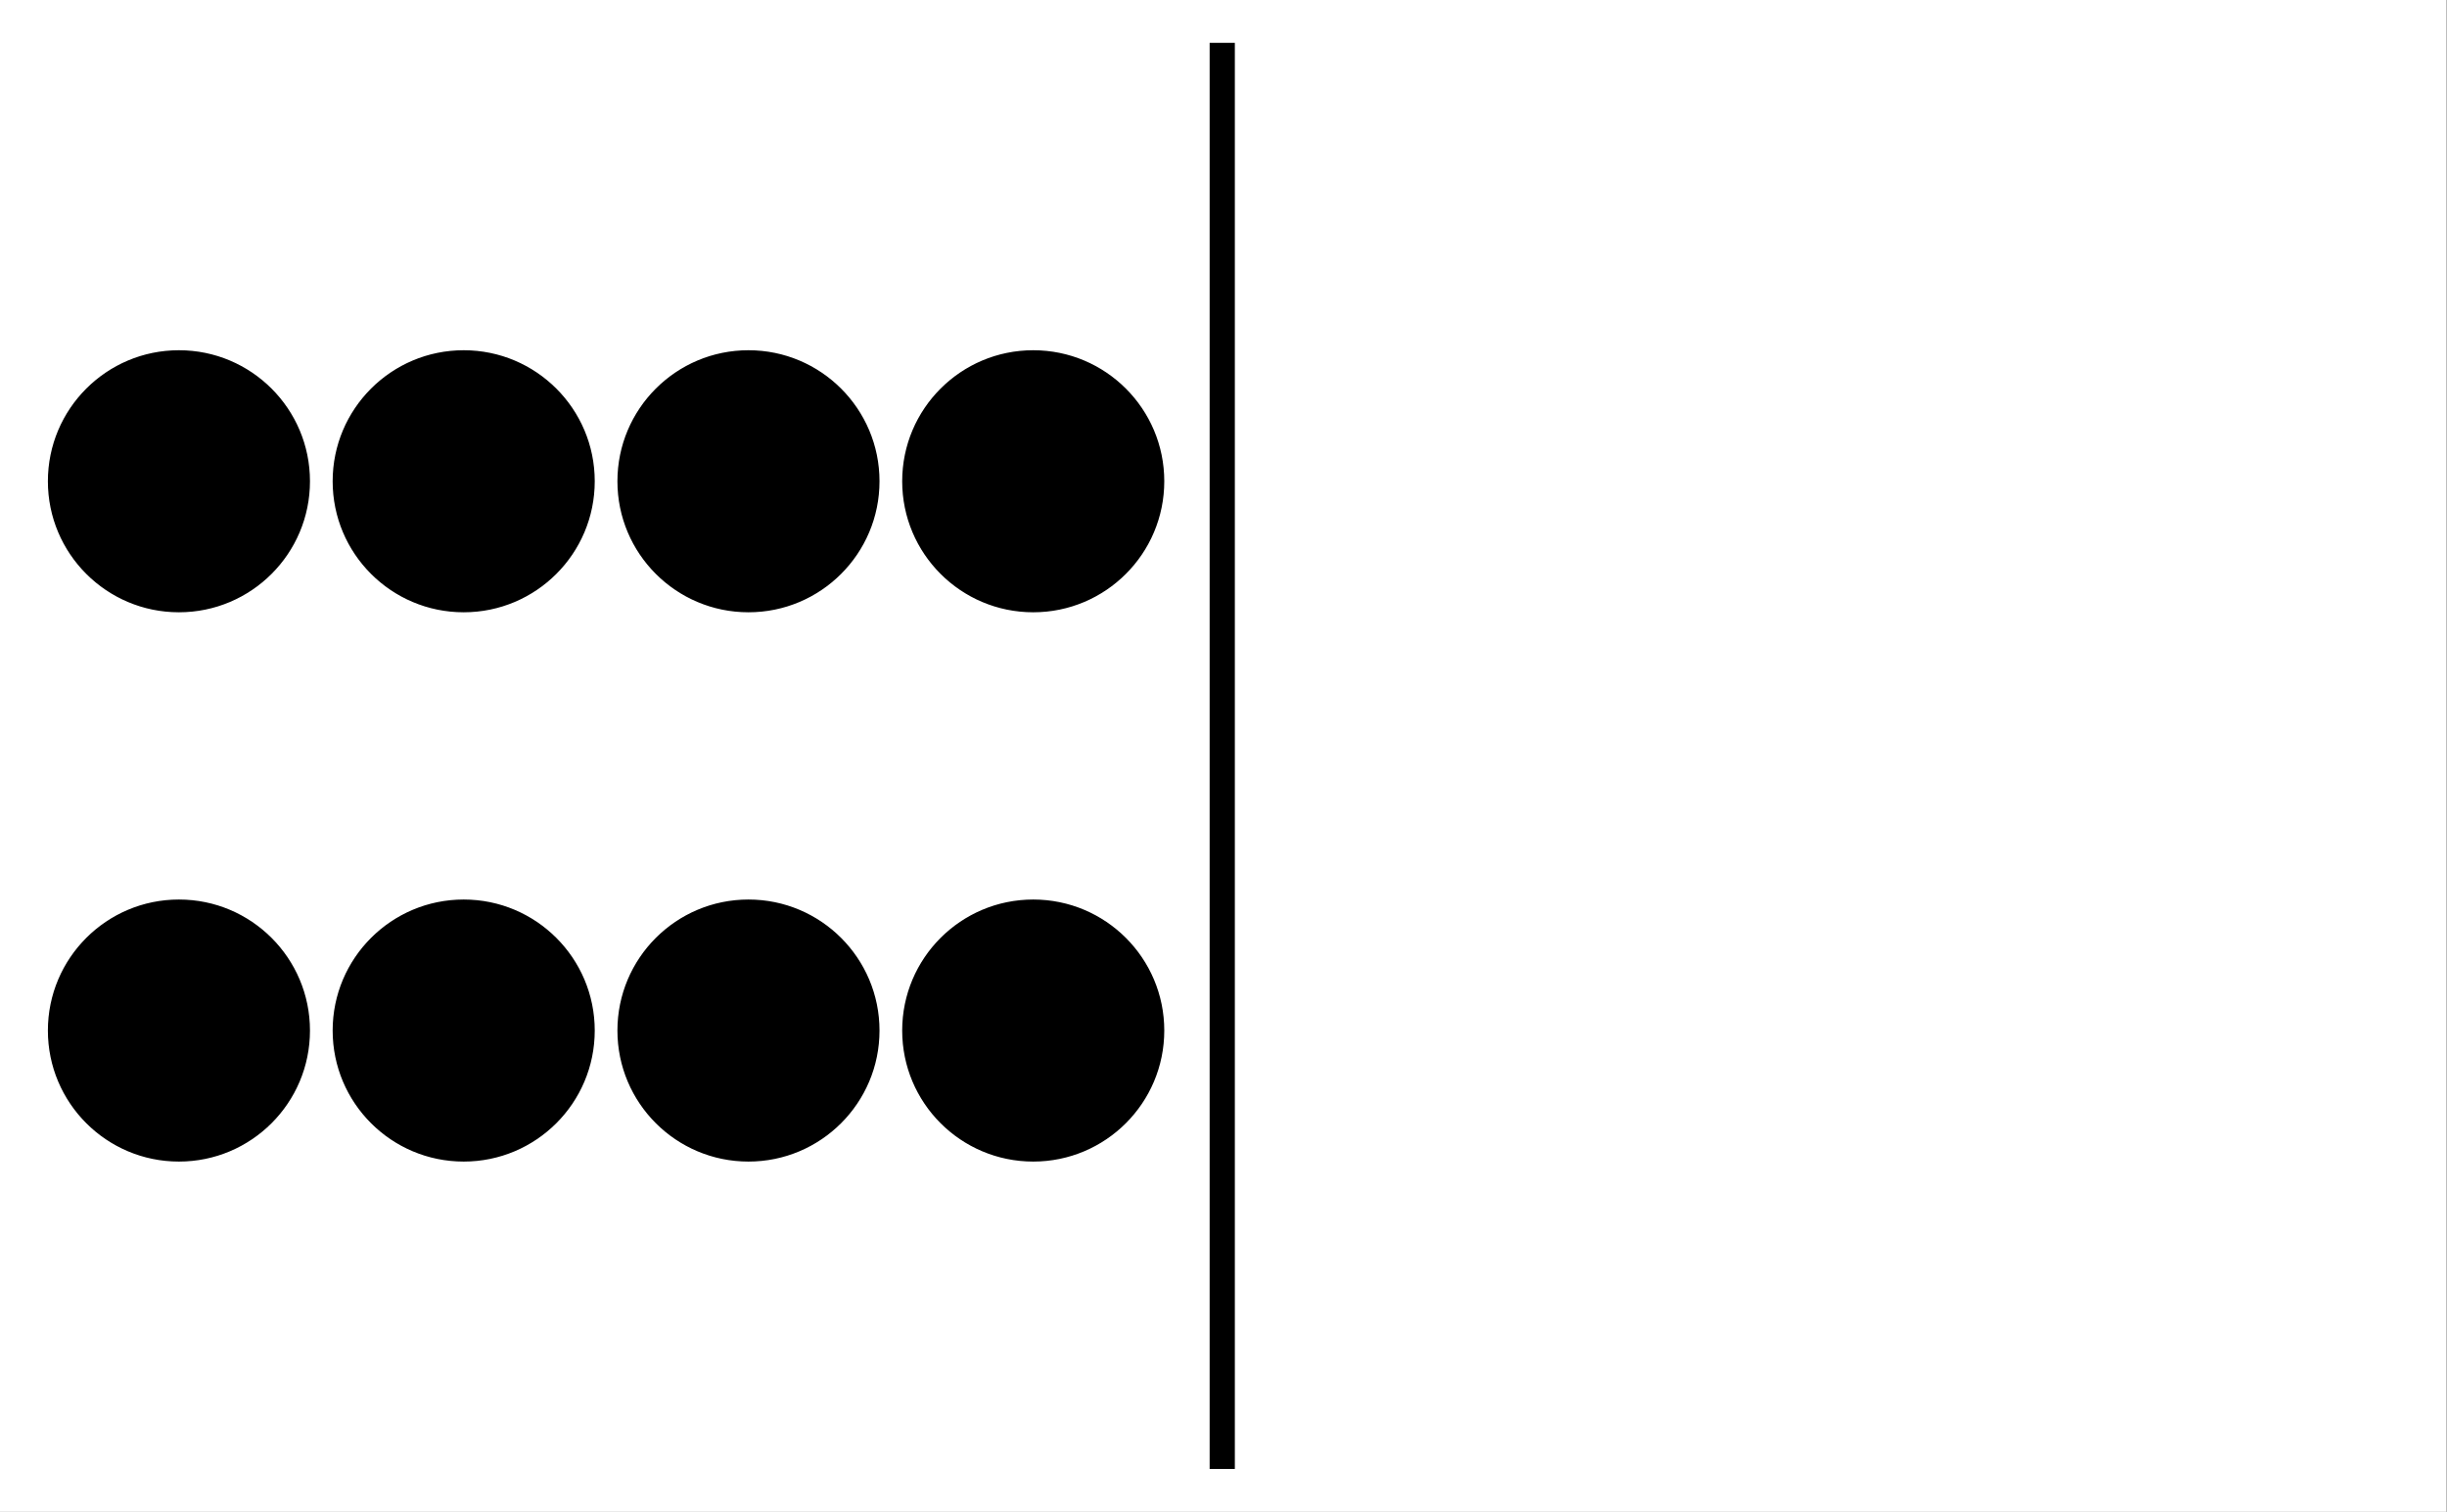 <svg width="971" height="600" viewBox="0 0 971 600" fill="none" xmlns="http://www.w3.org/2000/svg">
<rect x="0" y="0" width="971" height="600" fill="#808080" stroke="none"/>
<rect width="970.8" height="600" fill="white"/>
<rect x="480" y="17" width="10" height="566" fill="black"/>
<circle cx="184" cy="191" r="51.5" fill="black" stroke="black"/>
<circle cx="410" cy="191" r="51.5" fill="black" stroke="black"/>
<circle cx="297" cy="191" r="51.5" fill="black" stroke="black"/>
<circle cx="71" cy="191" r="51.5" fill="black" stroke="black"/>
<circle cx="184" cy="409" r="51.5" fill="black" stroke="black"/>
<circle cx="410" cy="409" r="51.5" fill="black" stroke="black"/>
<circle cx="297" cy="409" r="51.5" fill="black" stroke="black"/>
<circle cx="71" cy="409" r="51.5" fill="black" stroke="black"/>
</svg>
